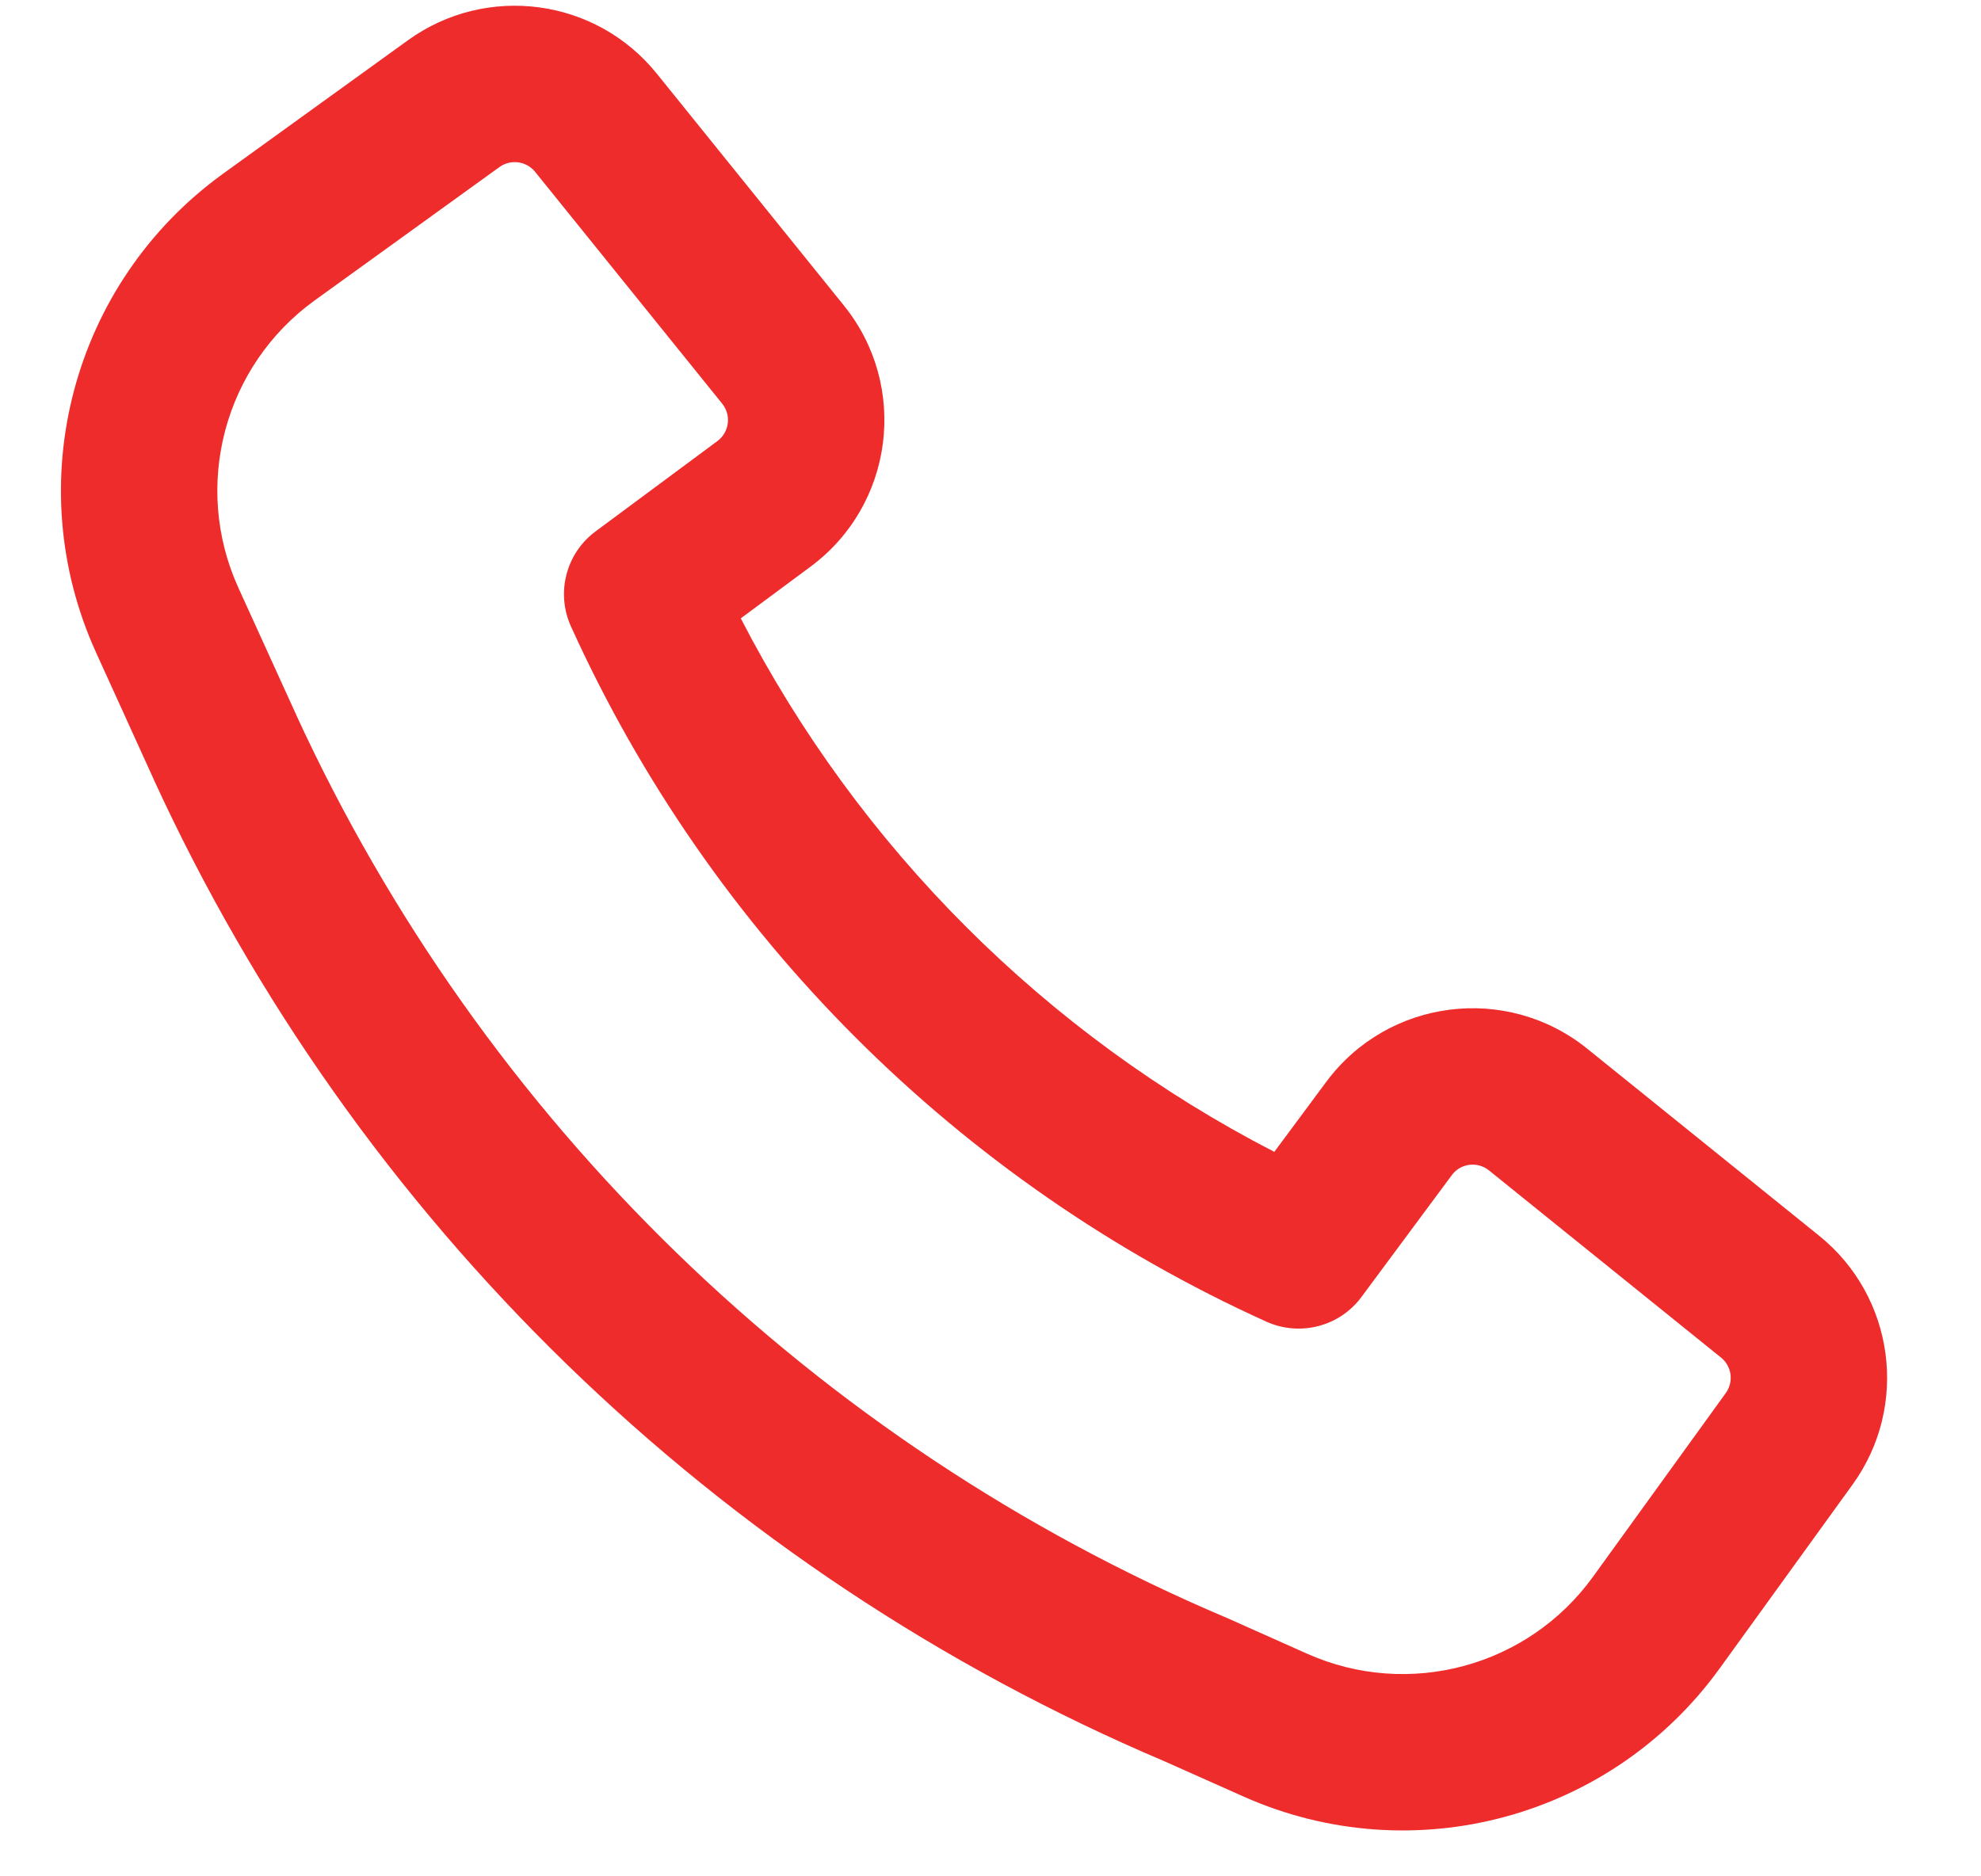 <svg width="19" height="18" viewBox="0 0 19 18" fill="none" xmlns="http://www.w3.org/2000/svg">
<path fill-rule="evenodd" clip-rule="evenodd" d="M2.84 6.856C4.628 10.748 7.808 13.842 11.762 15.519L11.774 15.524L12.538 15.865C13.511 16.298 14.654 15.99 15.278 15.127L16.552 13.364C16.63 13.256 16.61 13.106 16.506 13.023L14.281 11.228C14.171 11.139 14.008 11.159 13.924 11.274L13.058 12.442C12.848 12.726 12.468 12.824 12.146 12.679C9.19 11.341 6.814 8.965 5.476 6.009C5.33 5.687 5.429 5.307 5.713 5.097L6.881 4.231C6.995 4.146 7.016 3.984 6.927 3.873L5.132 1.648C5.048 1.545 4.899 1.525 4.791 1.602L3.018 2.882C2.149 3.51 1.843 4.662 2.286 5.638L2.84 6.855C2.84 6.856 2.84 6.856 2.84 6.856ZM11.17 16.897C6.874 15.074 3.418 11.711 1.476 7.481L1.475 7.478L0.921 6.259C0.182 4.633 0.692 2.712 2.14 1.666L3.913 0.386C4.667 -0.158 5.715 -0.018 6.299 0.706L8.094 2.931C8.719 3.705 8.573 4.844 7.774 5.436L7.105 5.932C8.236 8.127 10.028 9.919 12.222 11.05L12.719 10.38C13.311 9.581 14.449 9.436 15.223 10.06L17.448 11.855C18.172 12.439 18.313 13.488 17.768 14.242L16.493 16.006C15.454 17.444 13.549 17.957 11.928 17.235L11.17 16.897Z" fill="#EE2C2C"/>
</svg>
